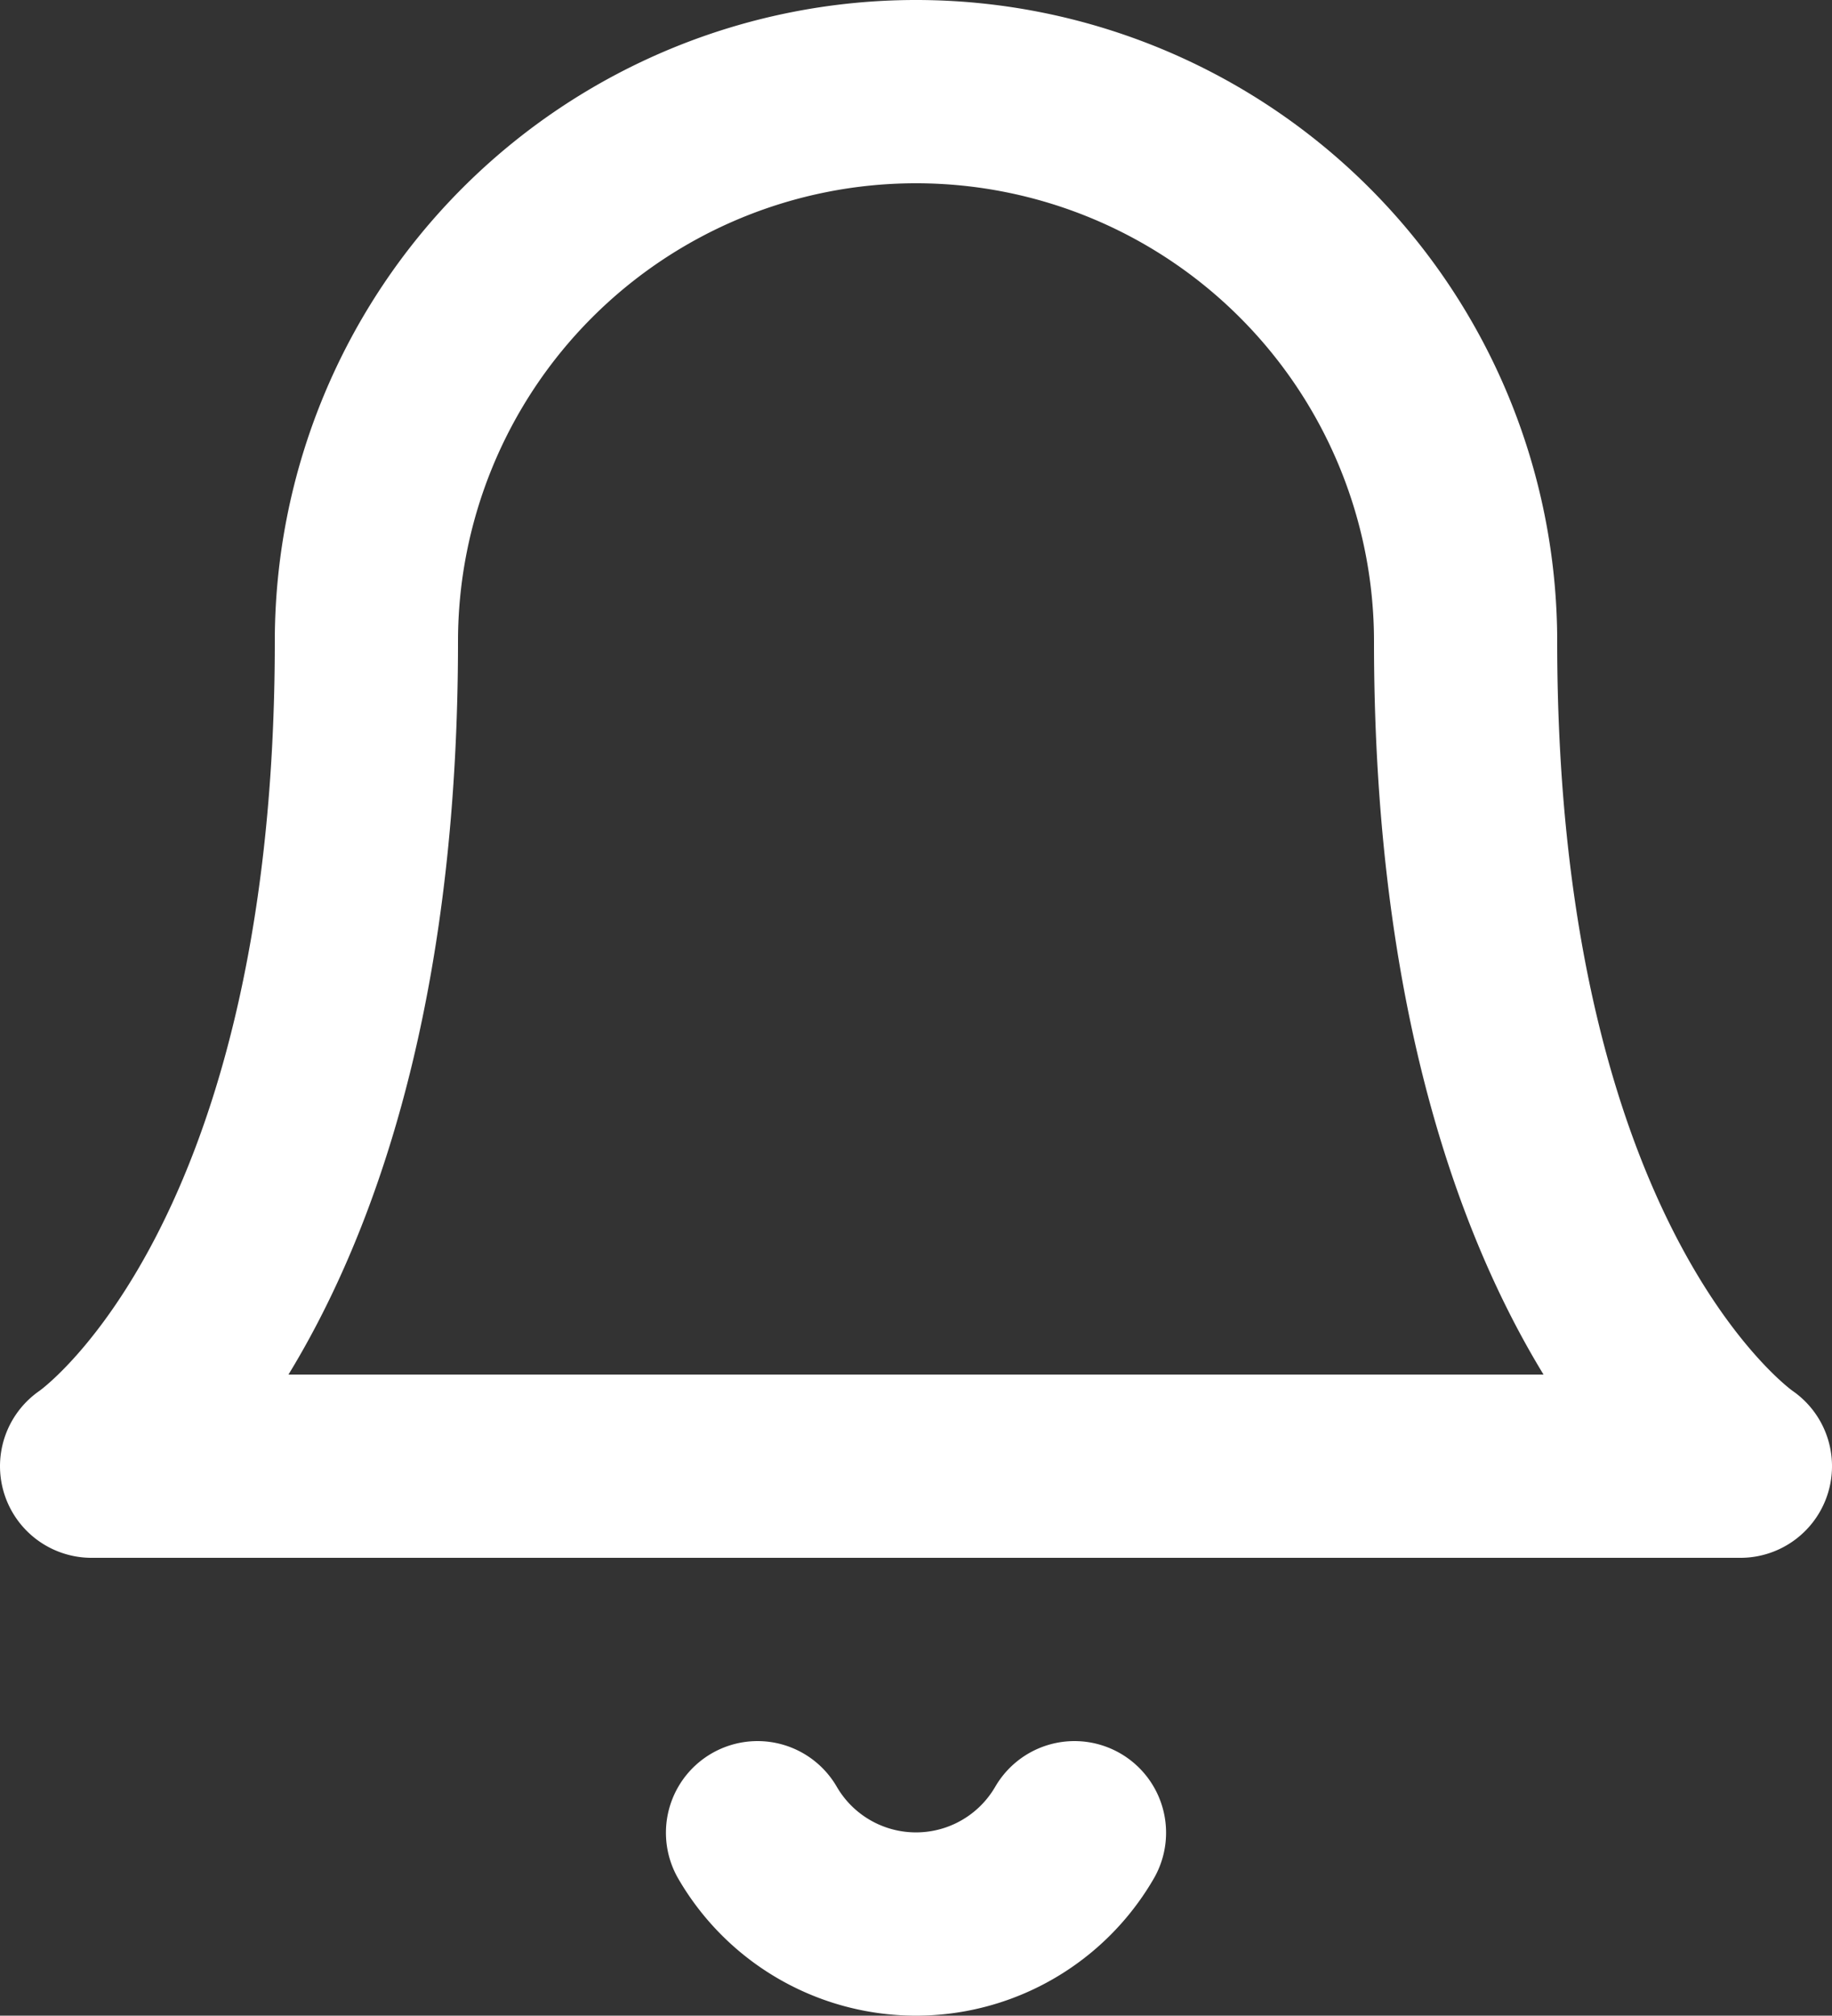 <svg xmlns="http://www.w3.org/2000/svg" width="20" height="21.996" viewBox="0 0 20 21.996">
  <rect x="0" y="0" width="20" height="21.996" fill="#333333" stroke="none"/>
  <g id="bell" transform="translate(-2 -1)">
    <path id="Trazado_27" data-name="Trazado 27" d="M18,8A6,6,0,1,0,6,8c0,7-3,9-3,9H21s-3-2-3-9" fill="none" stroke="#fff" stroke-linecap="round" stroke-linejoin="round" stroke-width="2"/>
    <path id="Trazado_28" data-name="Trazado 28" d="M13.73,21a2,2,0,0,1-3.46,0" fill="none" stroke="#fff" stroke-linecap="round" stroke-linejoin="round" stroke-width="2"/>
  </g>
</svg>
